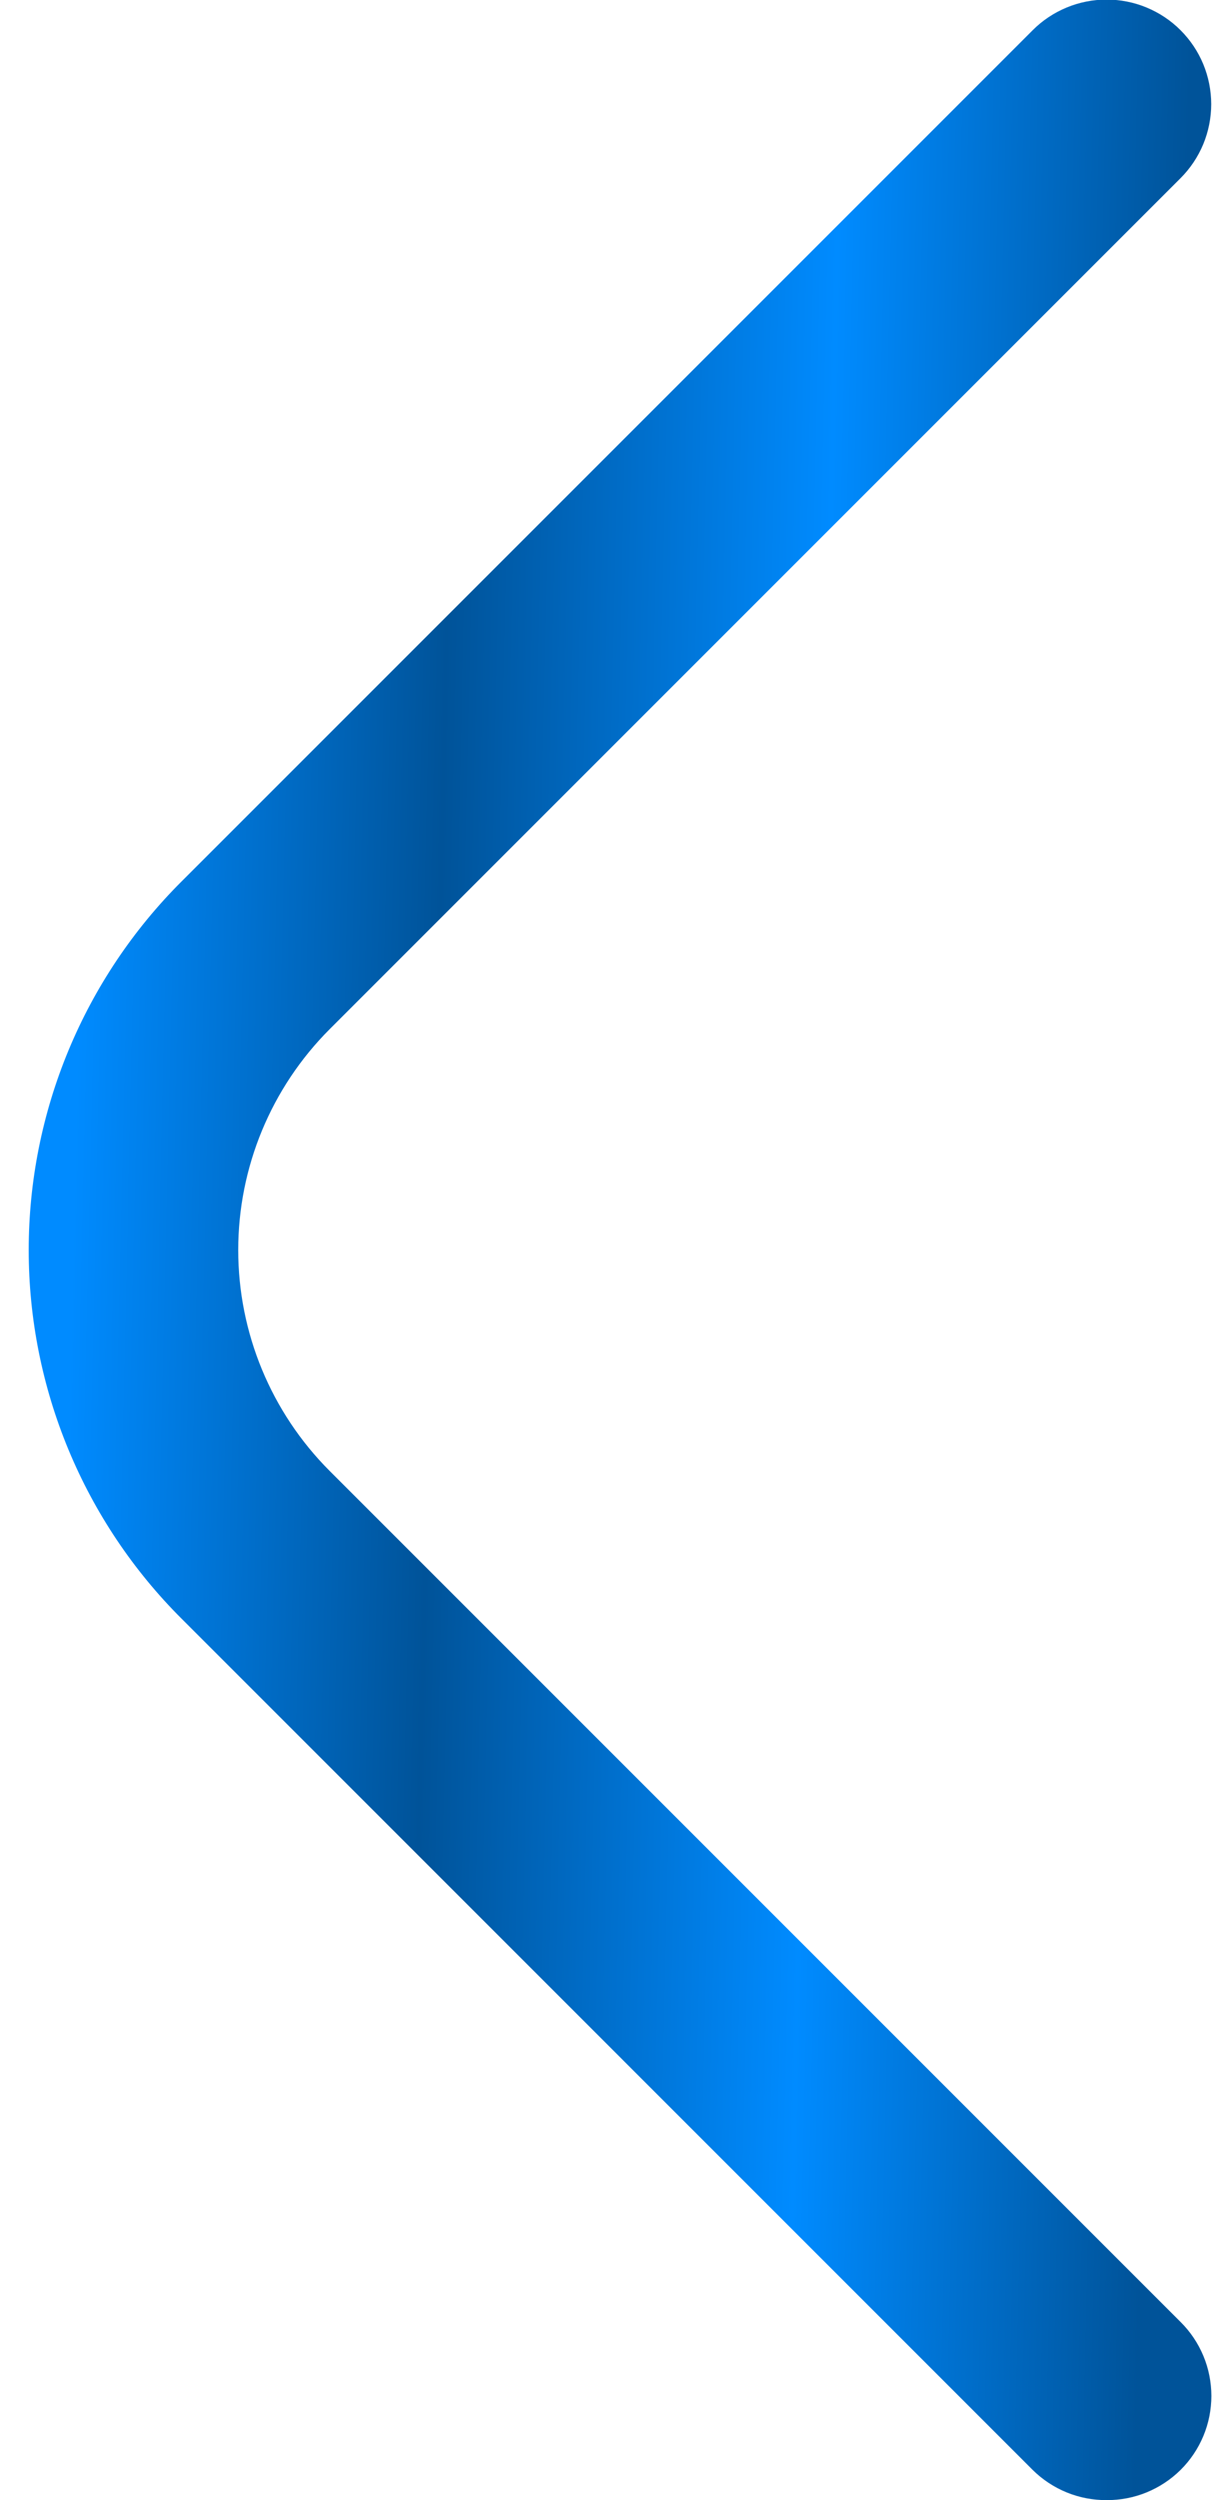 <svg width="32" height="66" viewBox="0 0 32 66" fill="none" xmlns="http://www.w3.org/2000/svg">
<path d="M29.218 66C28.856 66.002 28.497 65.933 28.162 65.796C27.827 65.659 27.522 65.457 27.265 65.203L4.798 42.735C3.517 41.458 2.501 39.94 1.808 38.27C1.115 36.599 0.758 34.809 0.758 33C0.758 31.191 1.115 29.401 1.808 27.73C2.501 26.06 3.517 24.542 4.798 23.265L27.265 0.798C27.521 0.541 27.826 0.338 28.161 0.199C28.496 0.06 28.855 -0.011 29.218 -0.011C29.58 -0.011 29.939 0.06 30.274 0.199C30.609 0.338 30.914 0.541 31.17 0.798C31.426 1.054 31.63 1.358 31.769 1.693C31.907 2.028 31.979 2.387 31.979 2.75C31.979 3.113 31.907 3.472 31.769 3.807C31.63 4.142 31.426 4.446 31.17 4.703L8.703 27.17C7.158 28.717 6.29 30.814 6.29 33C6.29 35.186 7.158 37.283 8.703 38.83L31.17 61.297C31.428 61.553 31.632 61.857 31.772 62.192C31.912 62.528 31.983 62.887 31.983 63.25C31.983 63.613 31.912 63.972 31.772 64.308C31.632 64.643 31.428 64.947 31.17 65.203C30.913 65.457 30.608 65.659 30.273 65.796C29.938 65.933 29.579 66.002 29.218 66Z" fill="url(#paint0_linear_32_19)"/>
<defs>
<linearGradient id="paint0_linear_32_19" x1="4.06" y1="-61.096" x2="32.859" y2="-60.437" gradientUnits="userSpaceOnUse">
<stop stop-color="#008BFF"/>
<stop offset="0.33" stop-color="#005399"/>
<stop offset="0.68" stop-color="#008BFF"/>
<stop offset="1" stop-color="#005399"/>
</linearGradient>
</defs>
</svg>
